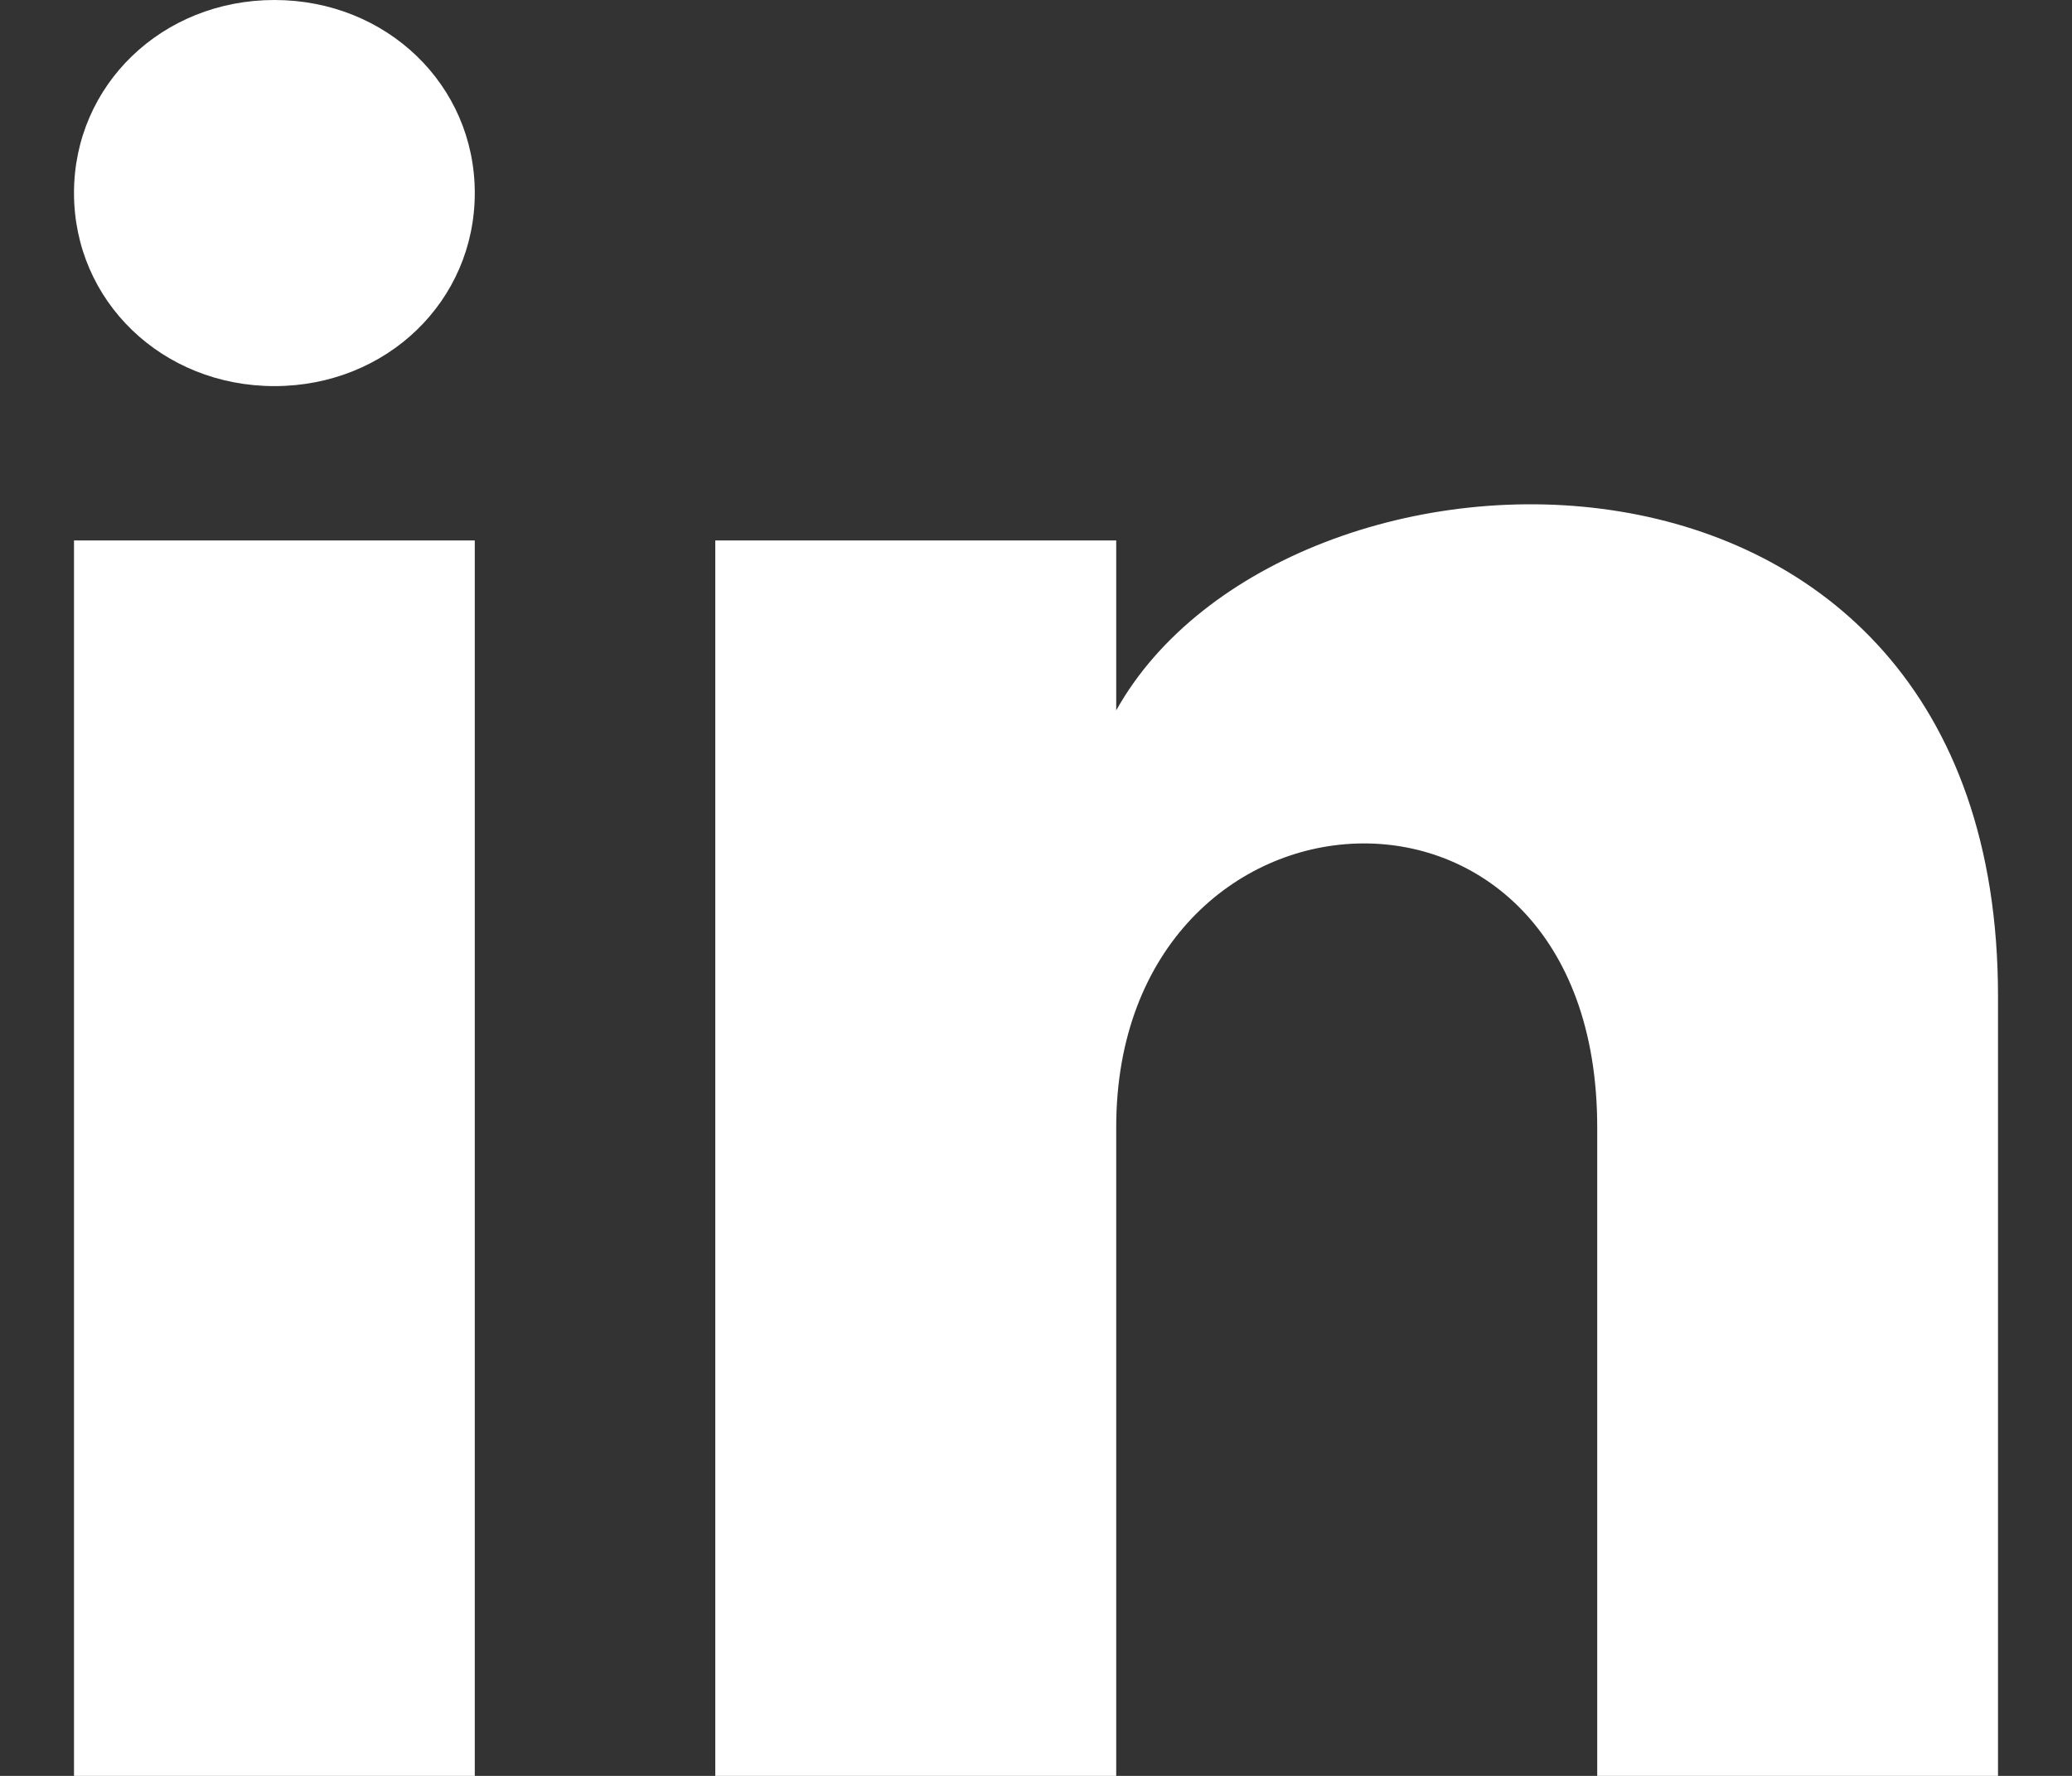 <svg width="14" height="12" viewBox="0 0 14 12" fill="none" xmlns="http://www.w3.org/2000/svg">
<rect x="0" y="0" width="14" height="12" fill="#333333" stroke="none"/>
<path id="Linkedin" d="M3.208 1.304C3.208 2.035 2.612 2.609 1.854 2.609C1.096 2.609 0.5 2.035 0.5 1.304C0.5 0.574 1.096 0 1.854 0C2.612 0 3.208 0.574 3.208 1.304ZM3.208 3.652H0.5V12H3.208V3.652ZM7.542 3.652H4.833V12H7.542V7.617C7.542 5.165 10.792 4.957 10.792 7.617V12H13.5V6.73C13.5 2.609 8.679 2.765 7.542 4.8V3.652Z" fill="white"/>
</svg>
